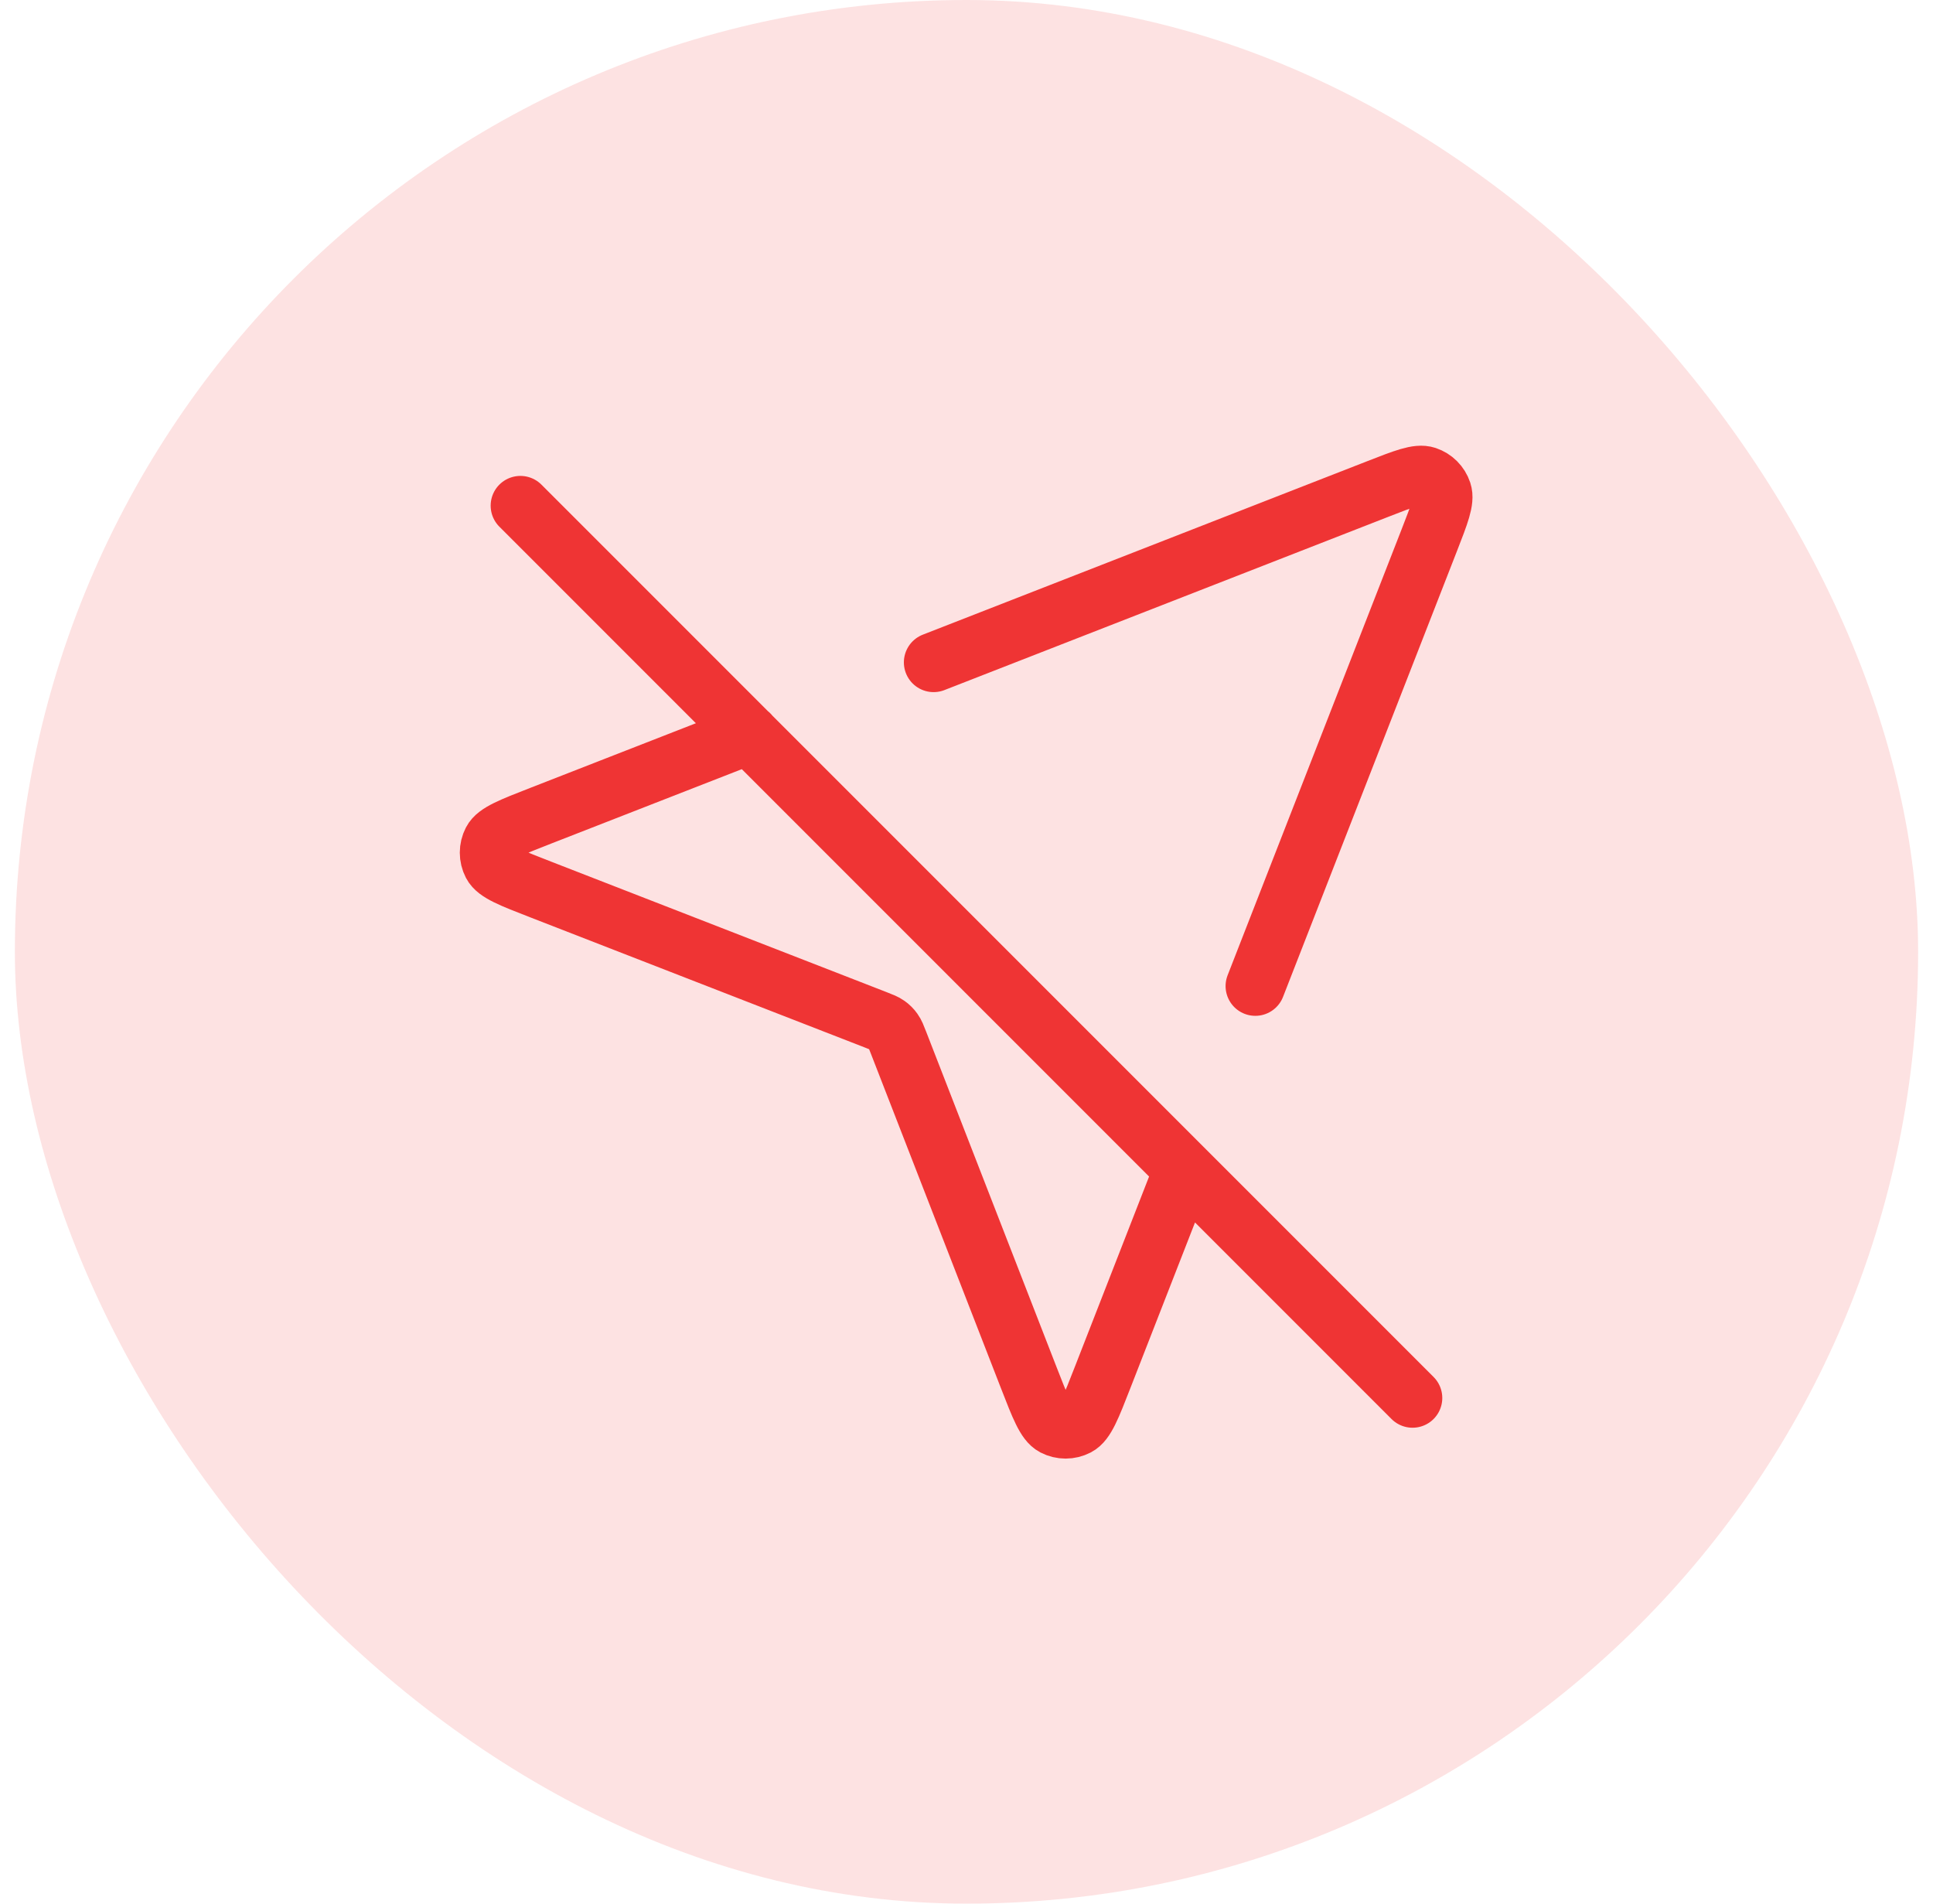<svg width="65" height="64" viewBox="0 0 65 64" fill="none" xmlns="http://www.w3.org/2000/svg">
<rect x="0.5" width="64" height="64" rx="32" fill="#FDE2E2"/>
<path d="M31.394 22.269L46.333 16.439C47.228 16.089 47.676 15.915 47.962 16.01C48.211 16.093 48.406 16.288 48.489 16.537C48.584 16.823 48.409 17.27 48.06 18.166L42.212 33.152M39.809 39.309L37.076 46.312C36.689 47.304 36.496 47.8 36.217 47.944C35.976 48.069 35.689 48.069 35.448 47.944C35.17 47.799 34.977 47.303 34.591 46.31L30.211 35.047C30.133 34.846 30.094 34.745 30.033 34.66C29.98 34.585 29.914 34.519 29.839 34.466C29.754 34.405 29.653 34.366 29.452 34.288L18.188 29.907C17.196 29.522 16.7 29.329 16.555 29.051C16.43 28.81 16.43 28.523 16.555 28.281C16.699 28.003 17.195 27.81 18.187 27.423L25.195 24.688M47.499 47L17.499 17" stroke="#EF3434" stroke-width="2" stroke-linecap="round" stroke-linejoin="round"/>
</svg>
